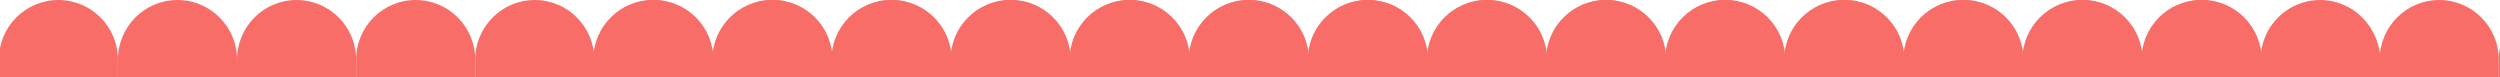 <svg width="1135" height="35" viewBox="0 0 1135 35" fill="none" xmlns="http://www.w3.org/2000/svg">
<g clip-path="url(#clip0_2059_221)">
<path d="M-379.013 27.092C-379.013 12.13 -366.909 0 -351.978 0C-337.047 0 -324.944 12.13 -324.944 27.092V47.932C-324.944 62.895 -337.047 75.024 -351.978 75.024C-366.909 75.024 -379.013 62.895 -379.013 47.932V27.092Z" fill="#F86D68"/>
<path d="M-324.942 27.092C-324.942 12.13 -312.838 0 -297.908 0C-282.977 0 -270.873 12.13 -270.873 27.092V47.932C-270.873 62.895 -282.977 75.024 -297.908 75.024C-312.838 75.024 -324.942 62.895 -324.942 47.932V27.092Z" fill="#F86D68"/>
<path d="M-270.875 27.092C-270.875 12.13 -258.771 0 -243.841 0C-228.91 0 -216.806 12.13 -216.806 27.092V47.932C-216.806 62.895 -228.91 75.024 -243.841 75.024C-258.771 75.024 -270.875 62.895 -270.875 47.932V27.092Z" fill="#F86D68"/>
<path d="M-216.804 27.092C-216.804 12.13 -204.701 0 -189.77 0C-174.839 0 -162.735 12.13 -162.735 27.092V47.932C-162.735 62.895 -174.839 75.024 -189.77 75.024C-204.701 75.024 -216.804 62.895 -216.804 47.932V27.092Z" fill="#F86D68"/>
<path d="M-162.735 27.092C-162.735 12.13 -150.63 0 -135.7 0C-120.769 0 -108.665 12.13 -108.665 27.092V47.932C-108.665 62.895 -120.769 75.024 -135.7 75.024C-150.63 75.024 -162.735 62.895 -162.735 47.932V27.092Z" fill="#F86D68"/>
<path d="M-108.667 27.092C-108.667 12.13 -96.563 0 -81.632 0C-66.701 0 -54.598 12.13 -54.598 27.092V47.932C-54.598 62.895 -66.701 75.024 -81.632 75.024C-96.563 75.024 -108.667 62.895 -108.667 47.932V27.092Z" fill="#F86D68"/>
<path d="M-54.598 27.092C-54.598 12.13 -42.493 0 -27.562 0C-12.631 0 -0.527 12.13 -0.527 27.092V47.932C-0.527 62.895 -12.631 75.024 -27.562 75.024C-42.493 75.024 -54.598 62.895 -54.598 47.932V27.092Z" fill="#F86D68"/>
<path d="M-0.527 27.092C-0.527 12.13 11.577 0 26.508 0C41.439 0 53.542 12.13 53.542 27.092V47.932C53.542 62.895 41.439 75.024 26.508 75.024C11.577 75.024 -0.527 62.895 -0.527 47.932V27.092Z" fill="#F86D68"/>
<path d="M53.542 27.092C53.542 12.13 65.646 0 80.577 0C95.508 0 107.611 12.13 107.611 27.092V47.932C107.611 62.895 95.508 75.024 80.577 75.024C65.646 75.024 53.542 62.895 53.542 47.932V27.092Z" fill="#F86D68"/>
<path d="M107.611 27.092C107.611 12.13 119.715 0 134.646 0C149.577 0 161.681 12.13 161.681 27.092V47.932C161.681 62.895 149.577 75.024 134.646 75.024C119.715 75.024 107.611 62.895 107.611 47.932V27.092Z" fill="#F86D68"/>
<path d="M161.681 27.092C161.681 12.13 173.785 0 188.716 0C203.647 0 215.751 12.13 215.751 27.092V47.932C215.751 62.895 203.647 75.024 188.716 75.024C173.785 75.024 161.681 62.895 161.681 47.932V27.092Z" fill="#F86D68"/>
<path d="M215.751 27.092C215.751 12.13 227.854 0 242.784 0C257.715 0 269.819 12.13 269.819 27.092V47.932C269.819 62.895 257.715 75.024 242.784 75.024C227.854 75.024 215.751 62.895 215.751 47.932V27.092Z" fill="#F86D68"/>
<path d="M269.819 27.092C269.819 12.13 281.924 0 296.855 0C311.786 0 323.89 12.13 323.89 27.092V47.932C323.89 62.895 311.786 75.024 296.855 75.024C281.924 75.024 269.819 62.895 269.819 47.932V27.092Z" fill="#F86D68"/>
<path d="M323.89 27.092C323.89 12.13 335.993 0 350.924 0C365.855 0 377.959 12.13 377.959 27.092V47.932C377.959 62.895 365.855 75.024 350.924 75.024C335.993 75.024 323.89 62.895 323.89 47.932V27.092Z" fill="#F86D68"/>
<path d="M377.959 27.092C377.959 12.13 390.062 0 404.993 0C419.924 0 432.027 12.13 432.027 27.092V47.932C432.027 62.895 419.924 75.024 404.993 75.024C390.062 75.024 377.959 62.895 377.959 47.932V27.092Z" fill="#F86D68"/>
<path d="M432.027 27.092C432.027 12.13 444.132 0 459.063 0C473.993 0 486.097 12.13 486.097 27.092V47.932C486.097 62.895 473.993 75.024 459.063 75.024C444.132 75.024 432.027 62.895 432.027 47.932V27.092Z" fill="#F86D68"/>
<path d="M486.097 27.092C486.097 12.13 498.201 0 513.132 0C528.063 0 540.167 12.13 540.167 27.092V47.932C540.167 62.895 528.063 75.024 513.132 75.024C498.201 75.024 486.097 62.895 486.097 47.932V27.092Z" fill="#F86D68"/>
<path d="M540.167 27.092C540.167 12.13 552.271 0 567.202 0C582.132 0 594.236 12.13 594.236 27.092V47.932C594.236 62.895 582.132 75.024 567.202 75.024C552.271 75.024 540.167 62.895 540.167 47.932V27.092Z" fill="#F86D68"/>
<path d="M594.236 27.092C594.236 12.13 606.34 0 621.271 0C636.202 0 648.306 12.13 648.306 27.092V47.932C648.306 62.895 636.202 75.024 621.271 75.024C606.34 75.024 594.236 62.895 594.236 47.932V27.092Z" fill="#F86D68"/>
<path d="M648.306 27.092C648.306 12.13 660.409 0 675.34 0C690.271 0 702.375 12.13 702.375 27.092V47.932C702.375 62.895 690.271 75.024 675.34 75.024C660.409 75.024 648.306 62.895 648.306 47.932V27.092Z" fill="#F86D68"/>
<path d="M702.375 27.092C702.375 12.13 714.479 0 729.41 0C744.341 0 756.445 12.13 756.445 27.092V47.932C756.445 62.895 744.341 75.024 729.41 75.024C714.479 75.024 702.375 62.895 702.375 47.932V27.092Z" fill="#F86D68"/>
<path d="M756.445 27.092C756.445 12.13 768.549 0 783.48 0C798.41 0 810.514 12.13 810.514 27.092V47.932C810.514 62.895 798.41 75.024 783.48 75.024C768.549 75.024 756.445 62.895 756.445 47.932V27.092Z" fill="#F86D68"/>
<path d="M810.513 27.092C810.513 12.13 822.616 0 837.547 0C852.478 0 864.582 12.13 864.582 27.092V47.932C864.582 62.895 852.478 75.024 837.547 75.024C822.616 75.024 810.513 62.895 810.513 47.932V27.092Z" fill="#F86D68"/>
<path d="M864.584 27.092C864.584 12.13 876.688 0 891.619 0C906.549 0 918.653 12.13 918.653 27.092V47.932C918.653 62.895 906.549 75.024 891.619 75.024C876.688 75.024 864.584 62.895 864.584 47.932V27.092Z" fill="#F86D68"/>
<path d="M-433 27.092C-433 12.13 -420.896 0 -405.965 0C-391.034 0 -378.931 12.13 -378.931 27.092V47.932C-378.931 62.895 -391.034 75.024 -405.965 75.024C-420.896 75.024 -433 62.895 -433 47.932V27.092Z" fill="#F86D68"/>
<path d="M918.653 27.092C918.653 12.13 930.758 0 945.688 0C960.619 0 972.723 12.13 972.723 27.092V47.932C972.723 62.895 960.619 75.024 945.688 75.024C930.758 75.024 918.653 62.895 918.653 47.932V27.092Z" fill="#F86D68"/>
<path d="M972.724 27.092C972.724 12.13 984.828 0 999.759 0C1014.69 0 1026.79 12.13 1026.79 27.092V47.932C1026.79 62.895 1014.69 75.024 999.759 75.024C984.828 75.024 972.724 62.895 972.724 47.932V27.092Z" fill="#F86D68"/>
<path d="M1026.71 28.068C1026.71 13.105 1038.82 0.976 1053.75 0.976C1068.68 0.976 1080.78 13.105 1080.78 28.068V48.908C1080.78 63.87 1068.68 76 1053.75 76C1038.82 76 1026.71 63.87 1026.71 48.908V28.068Z" fill="#F86D68"/>
<path d="M269.334 27.092C269.334 12.13 281.437 0 296.368 0C311.299 0 323.403 12.13 323.403 27.092V47.932C323.403 62.895 311.299 75.024 296.368 75.024C281.437 75.024 269.334 62.895 269.334 47.932V27.092Z" fill="#F86D68"/>
<path d="M323.404 27.092C323.404 12.13 335.508 0 350.439 0C365.37 0 377.474 12.13 377.474 27.092V47.932C377.474 62.895 365.37 75.024 350.439 75.024C335.508 75.024 323.404 62.895 323.404 47.932V27.092Z" fill="#F86D68"/>
<path d="M377.471 27.092C377.471 12.13 389.575 0 404.506 0C419.437 0 431.541 12.13 431.541 27.092V47.932C431.541 62.895 419.437 75.024 404.506 75.024C389.575 75.024 377.471 62.895 377.471 47.932V27.092Z" fill="#F86D68"/>
<path d="M431.542 27.092C431.542 12.13 443.646 0 458.577 0C473.508 0 485.611 12.13 485.611 27.092V47.932C485.611 62.895 473.508 75.024 458.577 75.024C443.646 75.024 431.542 62.895 431.542 47.932V27.092Z" fill="#F86D68"/>
<path d="M485.611 27.092C485.611 12.13 497.716 0 512.647 0C527.578 0 539.682 12.13 539.682 27.092V47.932C539.682 62.895 527.578 75.024 512.647 75.024C497.716 75.024 485.611 62.895 485.611 47.932V27.092Z" fill="#F86D68"/>
<path d="M539.68 27.092C539.68 12.13 551.783 0 566.714 0C581.645 0 593.749 12.13 593.749 27.092V47.932C593.749 62.895 581.645 75.024 566.714 75.024C551.783 75.024 539.68 62.895 539.68 47.932V27.092Z" fill="#F86D68"/>
<path d="M593.749 27.092C593.749 12.13 605.854 0 620.785 0C635.715 0 647.819 12.13 647.819 27.092V47.932C647.819 62.895 635.715 75.024 620.785 75.024C605.854 75.024 593.749 62.895 593.749 47.932V27.092Z" fill="#F86D68"/>
<path d="M647.819 27.092C647.819 12.13 659.923 0 674.854 0C689.785 0 701.889 12.13 701.889 27.092V47.932C701.889 62.895 689.785 75.024 674.854 75.024C659.923 75.024 647.819 62.895 647.819 47.932V27.092Z" fill="#F86D68"/>
<path d="M701.889 27.092C701.889 12.13 713.992 0 728.923 0C743.854 0 755.958 12.13 755.958 27.092V47.932C755.958 62.895 743.854 75.024 728.923 75.024C713.992 75.024 701.889 62.895 701.889 47.932V27.092Z" fill="#F86D68"/>
<path d="M755.958 27.092C755.958 12.13 768.062 0 782.993 0C797.924 0 810.028 12.13 810.028 27.092V47.932C810.028 62.895 797.924 75.024 782.993 75.024C768.062 75.024 755.958 62.895 755.958 47.932V27.092Z" fill="#F86D68"/>
<path d="M810.028 27.092C810.028 12.13 822.132 0 837.063 0C851.993 0 864.097 12.13 864.097 27.092V47.932C864.097 62.895 851.993 75.024 837.063 75.024C822.132 75.024 810.028 62.895 810.028 47.932V27.092Z" fill="#F86D68"/>
<path d="M864.097 27.092C864.097 12.13 876.2 0 891.131 0C906.062 0 918.166 12.13 918.166 27.092V47.932C918.166 62.895 906.062 75.024 891.131 75.024C876.2 75.024 864.097 62.895 864.097 47.932V27.092Z" fill="#F86D68"/>
<path d="M918.166 27.092C918.166 12.13 930.27 0 945.201 0C960.132 0 972.236 12.13 972.236 27.092V47.932C972.236 62.895 960.132 75.024 945.201 75.024C930.27 75.024 918.166 62.895 918.166 47.932V27.092Z" fill="#F86D68"/>
<path d="M972.236 27.092C972.236 12.13 984.34 0 999.271 0C1014.2 0 1026.31 12.13 1026.31 27.092V47.932C1026.31 62.895 1014.2 75.024 999.271 75.024C984.34 75.024 972.236 62.895 972.236 47.932V27.092Z" fill="#F86D68"/>
<path d="M1026.31 27.092C1026.31 12.13 1038.41 0 1053.34 0C1068.27 0 1080.37 12.13 1080.37 27.092V47.932C1080.37 62.895 1068.27 75.024 1053.34 75.024C1038.41 75.024 1026.31 62.895 1026.31 47.932V27.092Z" fill="#F86D68"/>
<path d="M1080.37 27.092C1080.37 12.13 1092.48 0 1107.41 0C1122.34 0 1134.44 12.13 1134.44 27.092V47.932C1134.44 62.895 1122.34 75.024 1107.41 75.024C1092.48 75.024 1080.37 62.895 1080.37 47.932V27.092Z" fill="#F86D68"/>
<path d="M1134.44 27.092C1134.44 12.13 1146.55 0 1161.48 0C1176.41 0 1188.51 12.13 1188.51 27.092V47.932C1188.51 62.895 1176.41 75.024 1161.48 75.024C1146.55 75.024 1134.44 62.895 1134.44 47.932V27.092Z" fill="#F86D68"/>
<path d="M1188.51 27.092C1188.51 12.13 1200.62 0 1215.55 0C1230.48 0 1242.58 12.13 1242.58 27.092V47.932C1242.58 62.895 1230.48 75.024 1215.55 75.024C1200.62 75.024 1188.51 62.895 1188.51 47.932V27.092Z" fill="#F86D68"/>
<path d="M1242.58 27.092C1242.58 12.13 1254.69 0 1269.62 0C1284.55 0 1296.65 12.13 1296.65 27.092V47.932C1296.65 62.895 1284.55 75.024 1269.62 75.024C1254.69 75.024 1242.58 62.895 1242.58 47.932V27.092Z" fill="#F86D68"/>
<path d="M1296.65 27.092C1296.65 12.13 1308.76 0 1323.69 0C1338.62 0 1350.72 12.13 1350.72 27.092V47.932C1350.72 62.895 1338.62 75.024 1323.69 75.024C1308.76 75.024 1296.65 62.895 1296.65 47.932V27.092Z" fill="#F86D68"/>
<path d="M1350.72 27.092C1350.72 12.13 1362.83 0 1377.76 0C1392.69 0 1404.79 12.13 1404.79 27.092V47.932C1404.79 62.895 1392.69 75.024 1377.76 75.024C1362.83 75.024 1350.72 62.895 1350.72 47.932V27.092Z" fill="#F86D68"/>
<path d="M1404.79 27.092C1404.79 12.13 1416.9 0 1431.83 0C1446.76 0 1458.86 12.13 1458.86 27.092V47.932C1458.86 62.895 1446.76 75.024 1431.83 75.024C1416.9 75.024 1404.79 62.895 1404.79 47.932V27.092Z" fill="#F86D68"/>
<path d="M1458.86 27.092C1458.86 12.13 1470.96 0 1485.89 0C1500.82 0 1512.93 12.13 1512.93 27.092V47.932C1512.93 62.895 1500.82 75.024 1485.89 75.024C1470.96 75.024 1458.86 62.895 1458.86 47.932V27.092Z" fill="#F86D68"/>
<path d="M1512.93 27.092C1512.93 12.13 1525.03 0 1539.97 0C1554.9 0 1567 12.13 1567 27.092V47.932C1567 62.895 1554.9 75.024 1539.97 75.024C1525.03 75.024 1512.93 62.895 1512.93 47.932V27.092Z" fill="#F86D68"/>
</g>
<defs>
<clipPath id="clip0_2059_221">
<rect width="1135" height="35" fill="white"/>
</clipPath>
</defs>
</svg>
